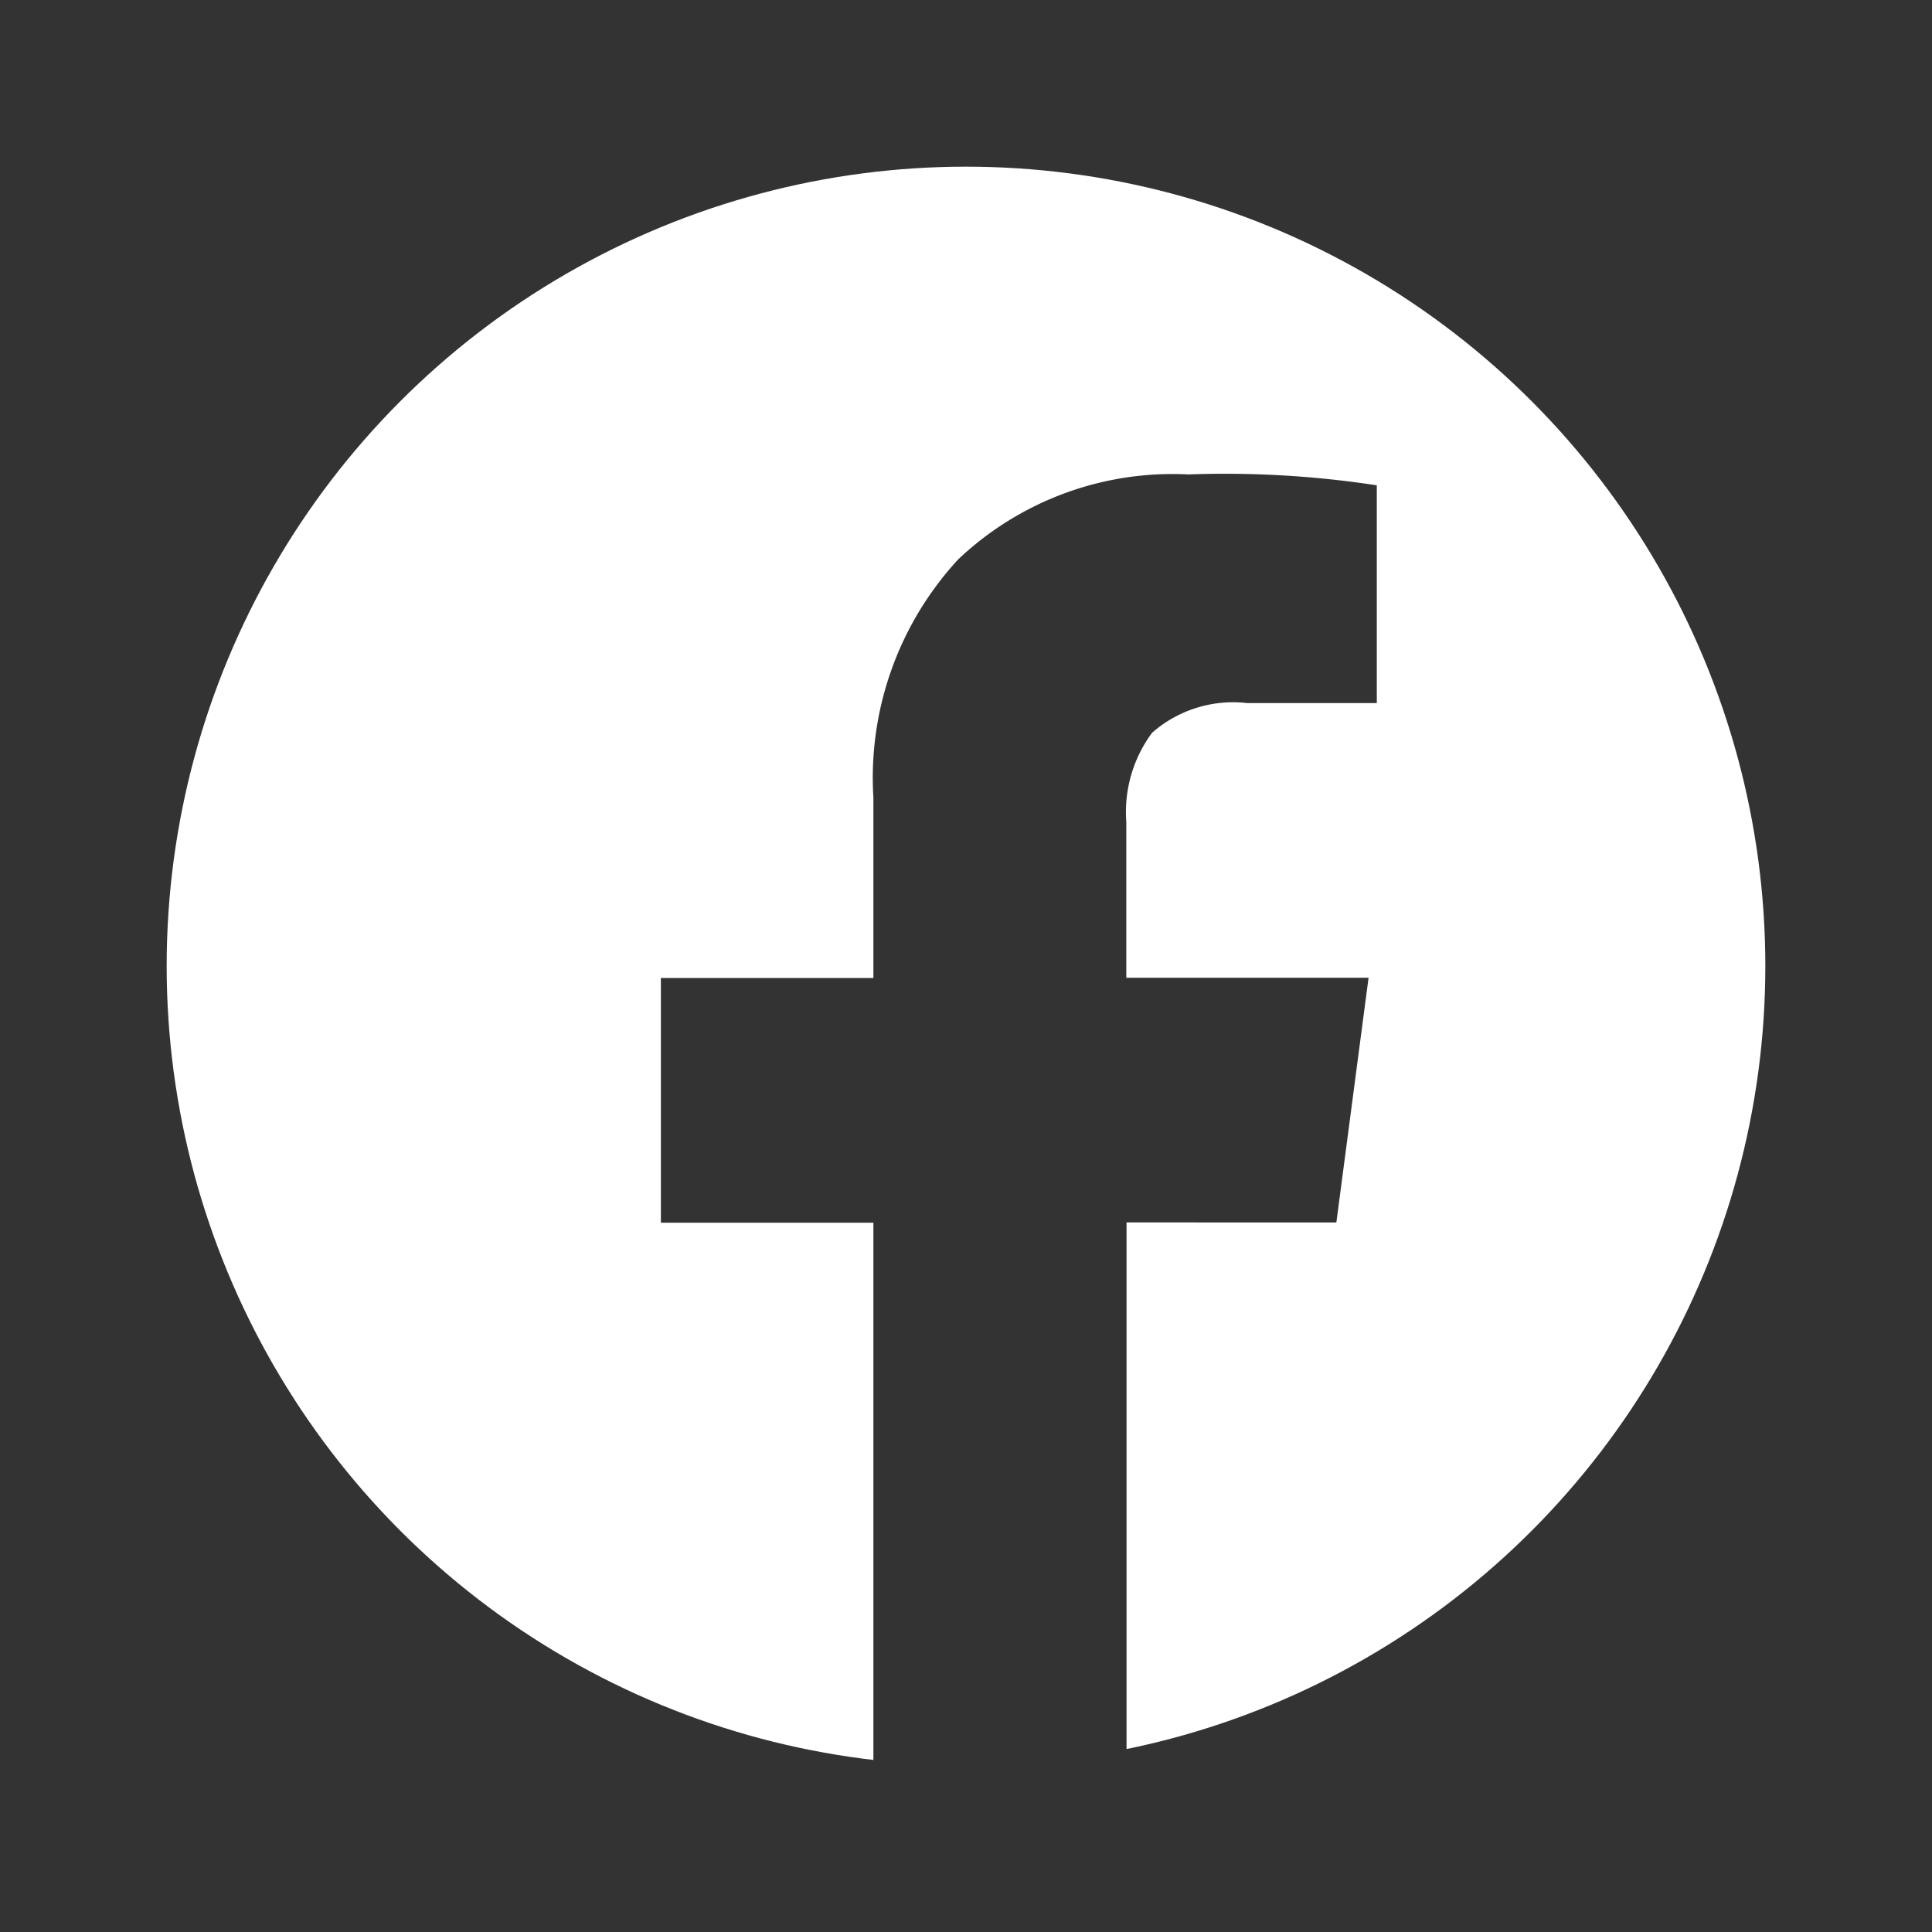 <svg xmlns="http://www.w3.org/2000/svg" xmlns:xlink="http://www.w3.org/1999/xlink" width="30" height="30" viewBox="0 0 30 30">
  <rect x="0" y="0" width="30" height="30" fill="#333333" stroke="none"/>
  <defs>
    <clipPath id="clip-path">
      <circle id="楕円形_356" data-name="楕円形 356" cx="12.412" cy="12.412" r="12.412" transform="translate(0 0)" fill="#fff"/>
    </clipPath>
  </defs>
  <g id="グループ_126" data-name="グループ 126" transform="translate(1907 -632)">
    <g id="マスクグループ_2" data-name="マスクグループ 2" transform="translate(-1904.412 634.588)" clip-path="url(#clip-path)">
      <g id="facebook_b" transform="translate(-1.521 -0.566)">
        <rect id="長方形_499" data-name="長方形 499" width="26.847" height="26.847" transform="translate(0 0)" fill="none"/>
        <path id="パス_1480" data-name="パス 1480" d="M23.382.824H4.187A3.76,3.76,0,0,0,.428,4.584v19.2a3.76,3.76,0,0,0,3.759,3.76h8.736V17.788h-3.3v-3.8h3.3v-2.8a5,5,0,0,1,1.317-3.7,4.838,4.838,0,0,1,3.573-1.319,15.589,15.589,0,0,1,2.927.169V9.72H18.734a1.906,1.906,0,0,0-1.484.461,2.066,2.066,0,0,0-.4,1.379v2.424h3.762l-.5,3.8H16.854v9.751h6.528a3.76,3.76,0,0,0,3.76-3.76V4.584a3.76,3.76,0,0,0-3.76-3.76Z" transform="translate(-0.428 -0.824)" fill="#fff"/>
      </g>
    </g>
    <rect id="長方形_551" data-name="長方形 551" width="30" height="30" transform="translate(-1907 632)" fill="none"/>
  </g>
</svg>
